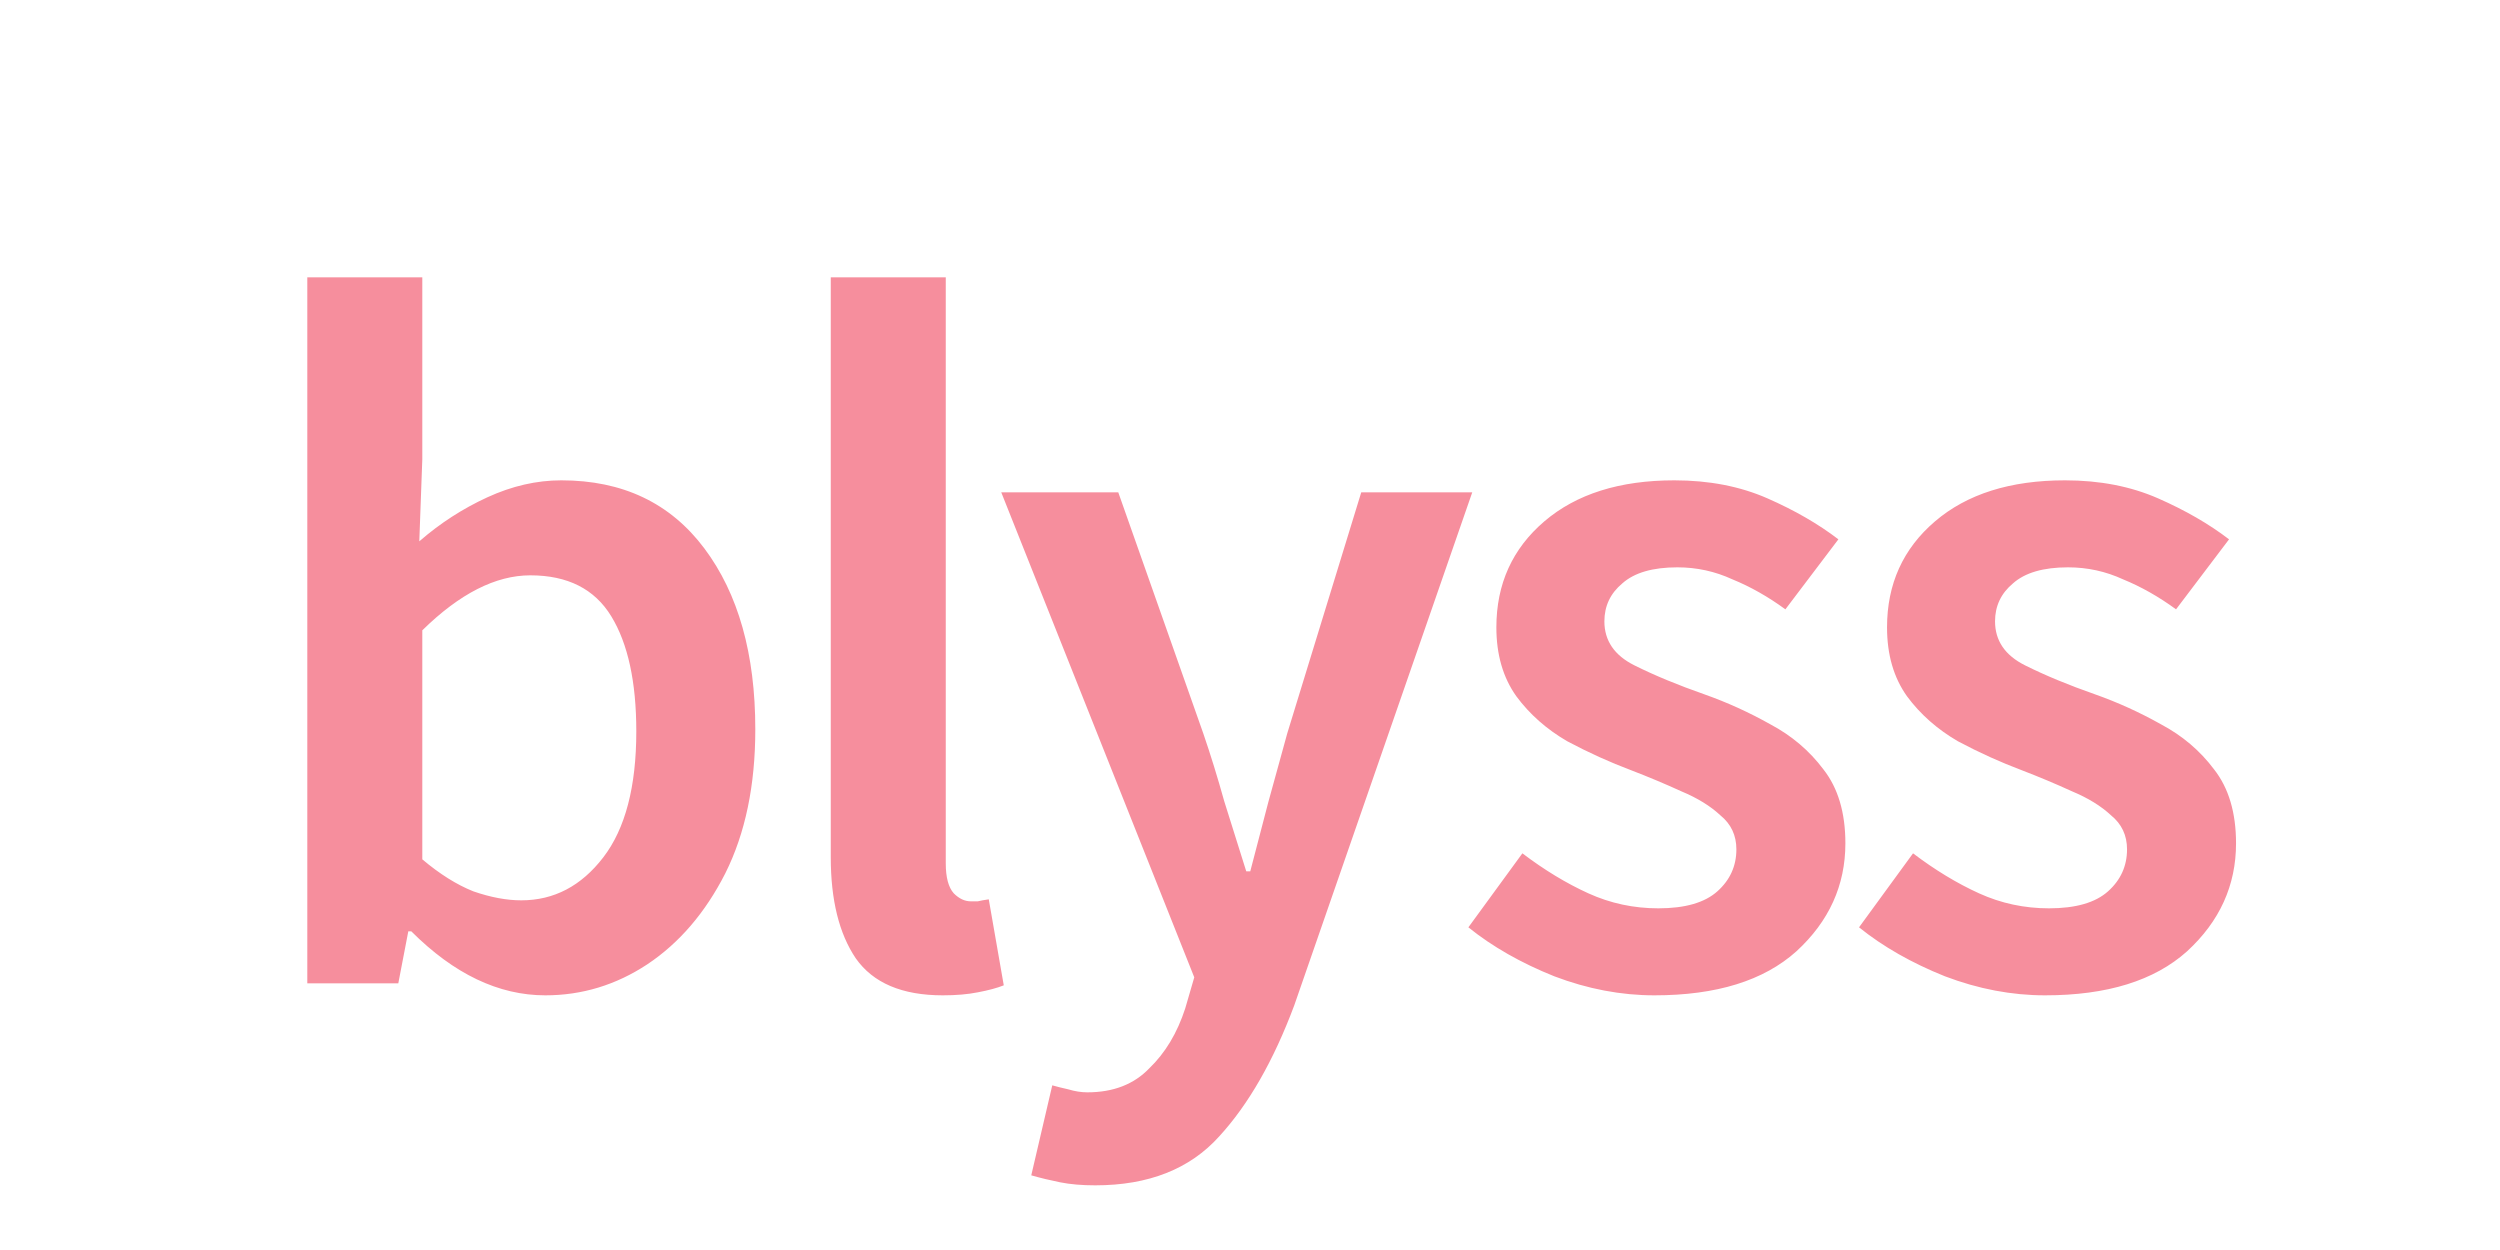 <svg width="150" height="75" viewBox="0 0 150 75" fill="none" xmlns="http://www.w3.org/2000/svg">
<g clip-path="url(#clip0_209_4)">
<path d="M32.718 59.72C29.918 59.72 27.238 58.44 24.678 55.88H24.498L23.898 59H18.438V16.64H25.338V27.56L25.158 32.48C26.398 31.4 27.758 30.52 29.238 29.84C30.718 29.16 32.198 28.82 33.678 28.82C37.358 28.82 40.218 30.18 42.258 32.9C44.298 35.62 45.318 39.24 45.318 43.76C45.318 47.12 44.718 50 43.518 52.4C42.318 54.76 40.758 56.58 38.838 57.86C36.958 59.1 34.918 59.72 32.718 59.72ZM31.278 54.02C33.238 54.02 34.878 53.16 36.198 51.44C37.518 49.72 38.178 47.2 38.178 43.88C38.178 40.92 37.678 38.62 36.678 36.98C35.678 35.34 34.058 34.52 31.818 34.52C29.738 34.52 27.578 35.62 25.338 37.82V51.56C26.378 52.44 27.398 53.08 28.398 53.48C29.438 53.84 30.398 54.02 31.278 54.02ZM56.566 59.72C54.126 59.72 52.386 58.98 51.346 57.5C50.346 56.02 49.846 54 49.846 51.44V16.64H56.746V51.8C56.746 52.64 56.906 53.24 57.226 53.6C57.546 53.92 57.886 54.08 58.246 54.08C58.406 54.08 58.546 54.08 58.666 54.08C58.826 54.04 59.046 54 59.326 53.96L60.226 59.12C59.826 59.28 59.306 59.42 58.666 59.54C58.066 59.66 57.366 59.72 56.566 59.72ZM65.716 71.12C64.915 71.12 64.216 71.06 63.615 70.94C63.016 70.82 62.435 70.68 61.876 70.52L63.136 65.12C63.416 65.2 63.736 65.28 64.096 65.36C64.496 65.48 64.876 65.54 65.236 65.54C66.796 65.54 68.035 65.06 68.956 64.1C69.915 63.18 70.635 61.98 71.115 60.5L71.656 58.64L60.075 29.54H67.096L72.195 44C72.635 45.28 73.055 46.64 73.456 48.08C73.895 49.48 74.335 50.88 74.775 52.28H75.016C75.376 50.92 75.736 49.54 76.096 48.14C76.496 46.7 76.876 45.32 77.236 44L81.675 29.54H88.335L77.656 60.32C76.415 63.64 74.915 66.26 73.156 68.18C71.395 70.14 68.915 71.12 65.716 71.12ZM99.263 59.72C97.263 59.72 95.263 59.34 93.263 58.58C91.263 57.78 89.543 56.8 88.103 55.64L91.343 51.2C92.662 52.2 93.983 53 95.302 53.6C96.623 54.2 98.022 54.5 99.502 54.5C101.103 54.5 102.283 54.16 103.043 53.48C103.803 52.8 104.183 51.96 104.183 50.96C104.183 50.12 103.863 49.44 103.223 48.92C102.623 48.36 101.843 47.88 100.883 47.48C99.922 47.04 98.922 46.62 97.882 46.22C96.603 45.74 95.323 45.16 94.043 44.48C92.802 43.76 91.782 42.86 90.983 41.78C90.183 40.66 89.782 39.28 89.782 37.64C89.782 35.04 90.743 32.92 92.662 31.28C94.582 29.64 97.183 28.82 100.463 28.82C102.543 28.82 104.403 29.18 106.043 29.9C107.683 30.62 109.103 31.44 110.303 32.36L107.123 36.56C106.083 35.8 105.023 35.2 103.943 34.76C102.903 34.28 101.803 34.04 100.643 34.04C99.162 34.04 98.062 34.36 97.343 35C96.623 35.6 96.263 36.36 96.263 37.28C96.263 38.44 96.862 39.32 98.062 39.92C99.263 40.52 100.663 41.1 102.263 41.66C103.623 42.14 104.943 42.74 106.223 43.46C107.503 44.14 108.563 45.04 109.403 46.16C110.283 47.28 110.723 48.76 110.723 50.6C110.723 53.12 109.743 55.28 107.783 57.08C105.823 58.84 102.983 59.72 99.263 59.72ZM122.702 59.72C120.702 59.72 118.702 59.34 116.702 58.58C114.702 57.78 112.982 56.8 111.542 55.64L114.782 51.2C116.102 52.2 117.422 53 118.742 53.6C120.062 54.2 121.462 54.5 122.942 54.5C124.542 54.5 125.722 54.16 126.482 53.48C127.242 52.8 127.622 51.96 127.622 50.96C127.622 50.12 127.302 49.44 126.662 48.92C126.062 48.36 125.282 47.88 124.322 47.48C123.362 47.04 122.362 46.62 121.322 46.22C120.042 45.74 118.762 45.16 117.482 44.48C116.242 43.76 115.222 42.86 114.422 41.78C113.622 40.66 113.222 39.28 113.222 37.64C113.222 35.04 114.182 32.92 116.102 31.28C118.022 29.64 120.622 28.82 123.902 28.82C125.982 28.82 127.842 29.18 129.482 29.9C131.122 30.62 132.542 31.44 133.742 32.36L130.562 36.56C129.522 35.8 128.462 35.2 127.382 34.76C126.342 34.28 125.242 34.04 124.082 34.04C122.602 34.04 121.502 34.36 120.782 35C120.062 35.6 119.702 36.36 119.702 37.28C119.702 38.44 120.302 39.32 121.502 39.92C122.702 40.52 124.102 41.1 125.702 41.66C127.062 42.14 128.382 42.74 129.662 43.46C130.942 44.14 132.002 45.04 132.842 46.16C133.722 47.28 134.162 48.76 134.162 50.6C134.162 53.12 133.182 55.28 131.222 57.08C129.262 58.84 126.422 59.72 122.702 59.72Z" fill="#F68E9D"/>
</g>
<defs>
<clipPath id="clip0_209_4">
<rect width="150" height="75" fill="white"/>
</clipPath>
</defs>
</svg>
